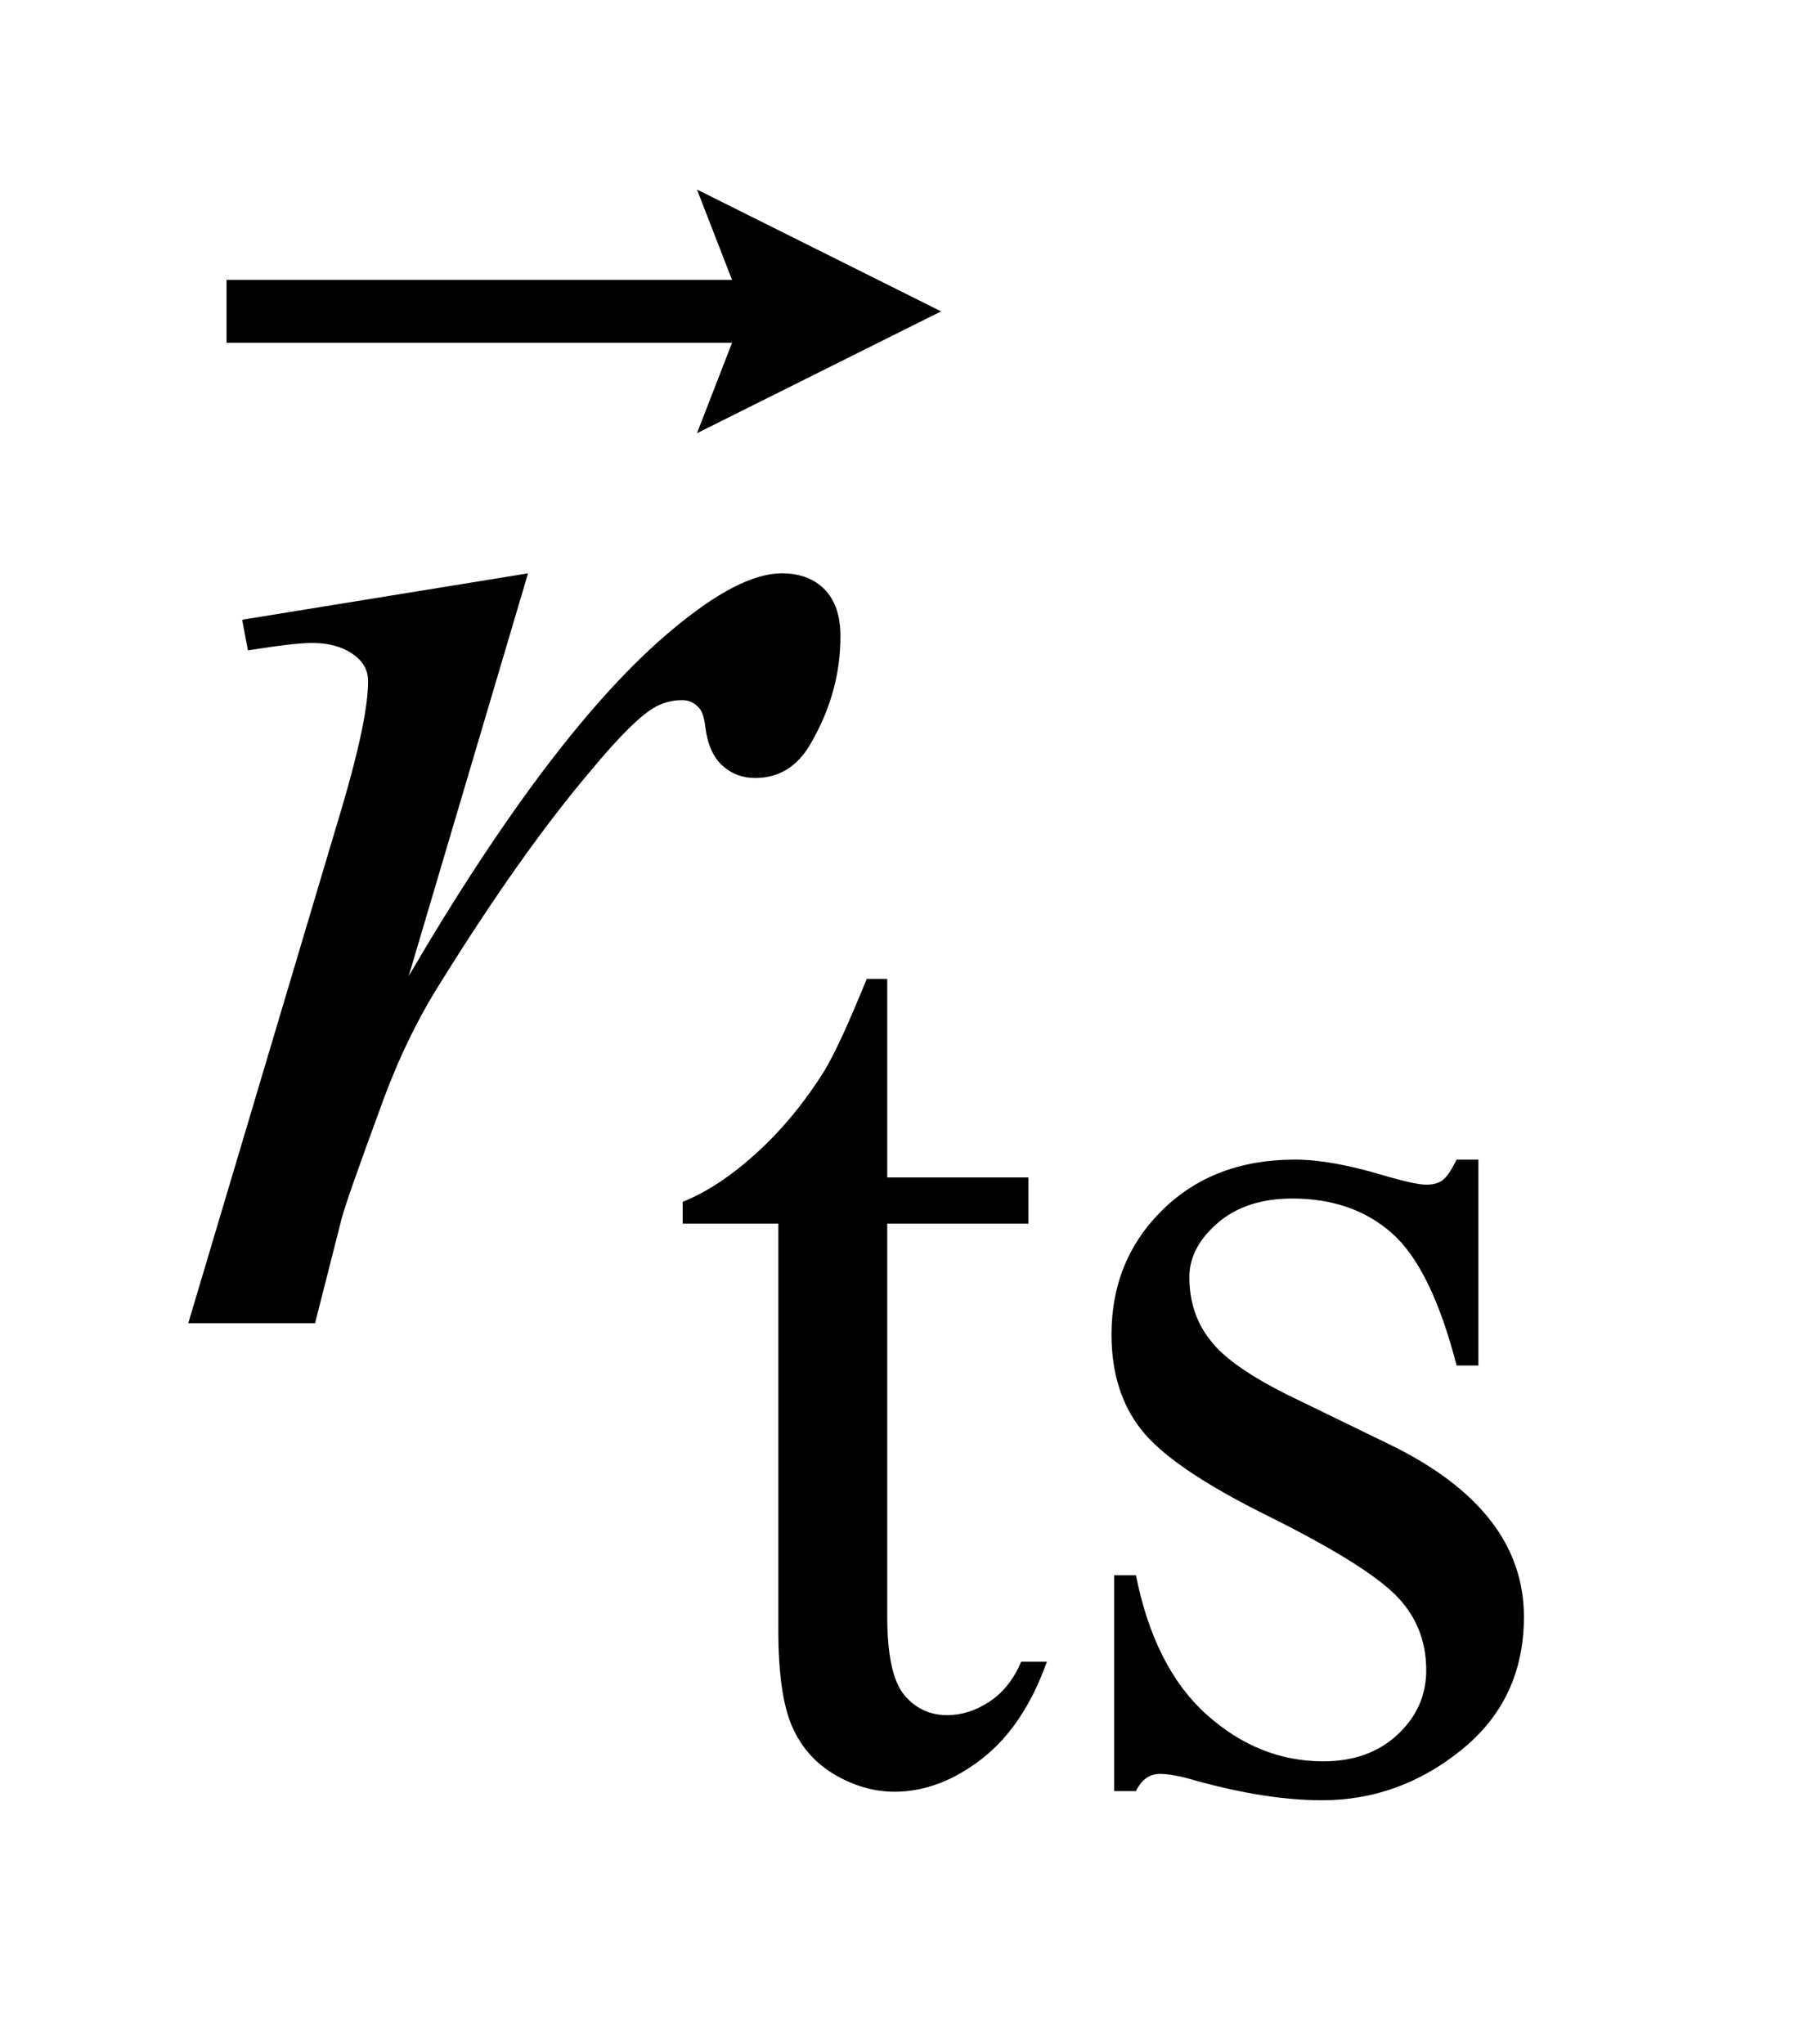 <?xml version="1.0" encoding="UTF-8"?>
<!DOCTYPE svg PUBLIC '-//W3C//DTD SVG 1.0//EN'
          'http://www.w3.org/TR/2001/REC-SVG-20010904/DTD/svg10.dtd'>
<svg stroke-dasharray="none" shape-rendering="auto" xmlns="http://www.w3.org/2000/svg" font-family="'Dialog'" text-rendering="auto" width="15" fill-opacity="1" color-interpolation="auto" color-rendering="auto" preserveAspectRatio="xMidYMid meet" font-size="12px" viewBox="0 0 15 17" fill="black" xmlns:xlink="http://www.w3.org/1999/xlink" stroke="black" image-rendering="auto" stroke-miterlimit="10" stroke-linecap="square" stroke-linejoin="miter" font-style="normal" stroke-width="1" height="17" stroke-dashoffset="0" font-weight="normal" stroke-opacity="1"
><!--Generated by the Batik Graphics2D SVG Generator--><defs id="genericDefs"
  /><g
  ><defs id="defs1"
    ><clipPath clipPathUnits="userSpaceOnUse" id="clipPath1"
      ><path d="M1.056 2.967 L10.155 2.967 L10.155 13.587 L1.056 13.587 L1.056 2.967 Z"
      /></clipPath
      ><clipPath clipPathUnits="userSpaceOnUse" id="clipPath2"
      ><path d="M33.855 94.798 L33.855 434.089 L325.473 434.089 L325.473 94.798 Z"
      /></clipPath
      ><clipPath clipPathUnits="userSpaceOnUse" id="clipPath3"
      ><path d="M1.056 2.967 L1.056 13.587 L10.155 13.587 L10.155 2.967 Z"
      /></clipPath
    ></defs
    ><g transform="scale(1.576,1.576) translate(-1.056,-2.967) matrix(0.031,0,0,0.031,0,0)"
    ><path d="M185.062 262.328 L185.062 296.125 L209.094 296.125 L209.094 303.984 L185.062 303.984 L185.062 370.703 Q185.062 380.688 187.922 384.172 Q190.781 387.656 195.281 387.656 Q198.984 387.656 202.469 385.352 Q205.953 383.047 207.859 378.562 L212.234 378.562 Q208.312 389.562 201.125 395.125 Q193.938 400.688 186.297 400.688 Q181.125 400.688 176.188 397.82 Q171.25 394.953 168.891 389.617 Q166.531 384.281 166.531 373.172 L166.531 303.984 L150.25 303.984 L150.25 300.281 Q156.422 297.812 162.883 291.914 Q169.344 286.016 174.391 277.938 Q176.969 273.672 181.578 262.328 L185.062 262.328 ZM285.672 293.094 L285.672 328.141 L281.969 328.141 Q277.703 311.625 271.016 305.672 Q264.328 299.719 254 299.719 Q246.141 299.719 241.312 303.875 Q236.484 308.031 236.484 313.094 Q236.484 319.375 240.078 323.875 Q243.562 328.469 254.234 333.641 L270.625 341.609 Q293.422 352.734 293.422 370.922 Q293.422 384.969 282.812 393.555 Q272.203 402.141 259.062 402.141 Q249.625 402.141 237.5 398.781 Q233.781 397.656 231.422 397.656 Q228.844 397.656 227.391 400.578 L223.688 400.578 L223.688 363.844 L227.391 363.844 Q230.531 379.578 239.406 387.547 Q248.281 395.516 259.281 395.516 Q267.031 395.516 271.914 390.969 Q276.797 386.422 276.797 380.016 Q276.797 372.266 271.352 366.992 Q265.906 361.719 249.625 353.633 Q233.344 345.547 228.281 339.031 Q223.234 332.625 223.234 322.859 Q223.234 310.172 231.938 301.633 Q240.641 293.094 254.453 293.094 Q260.516 293.094 269.156 295.672 Q274.891 297.359 276.797 297.359 Q278.594 297.359 279.609 296.578 Q280.625 295.797 281.969 293.094 L285.672 293.094 Z" stroke="none" clip-path="url(#clipPath2)"
    /></g
    ><g transform="matrix(0.049,0,0,0.049,-1.664,-4.676)"
    ><path d="M75.047 200.609 L123.562 192.734 L103.312 261.078 Q127.922 219.031 148.031 202.297 Q159.422 192.734 166.594 192.734 Q171.234 192.734 173.906 195.477 Q176.578 198.219 176.578 203.422 Q176.578 212.703 171.797 221.141 Q168.422 227.469 162.094 227.469 Q158.859 227.469 156.539 225.359 Q154.219 223.25 153.656 218.891 Q153.375 216.219 152.391 215.375 Q151.266 214.25 149.719 214.25 Q147.328 214.25 145.219 215.375 Q141.562 217.344 134.109 226.344 Q122.438 240.125 108.797 262.062 Q102.891 271.344 98.672 283.016 Q92.766 299.047 91.922 302.281 L87.422 320 L65.906 320 L91.922 232.672 Q96.422 217.484 96.422 211.016 Q96.422 208.484 94.312 206.797 Q91.5 204.547 86.859 204.547 Q83.906 204.547 76.031 205.812 L75.047 200.609 Z" stroke="none" clip-path="url(#clipPath2)"
    /></g
    ><g transform="matrix(1.576,0,0,1.576,-1.664,-4.676)"
    ><path d="M4.733 5.253 L4.918 4.776 L2.251 4.776 L2.251 4.444 L4.918 4.444 L4.733 3.967 L6.021 4.61 Z" stroke="none" clip-path="url(#clipPath3)"
    /></g
  ></g
></svg
>
